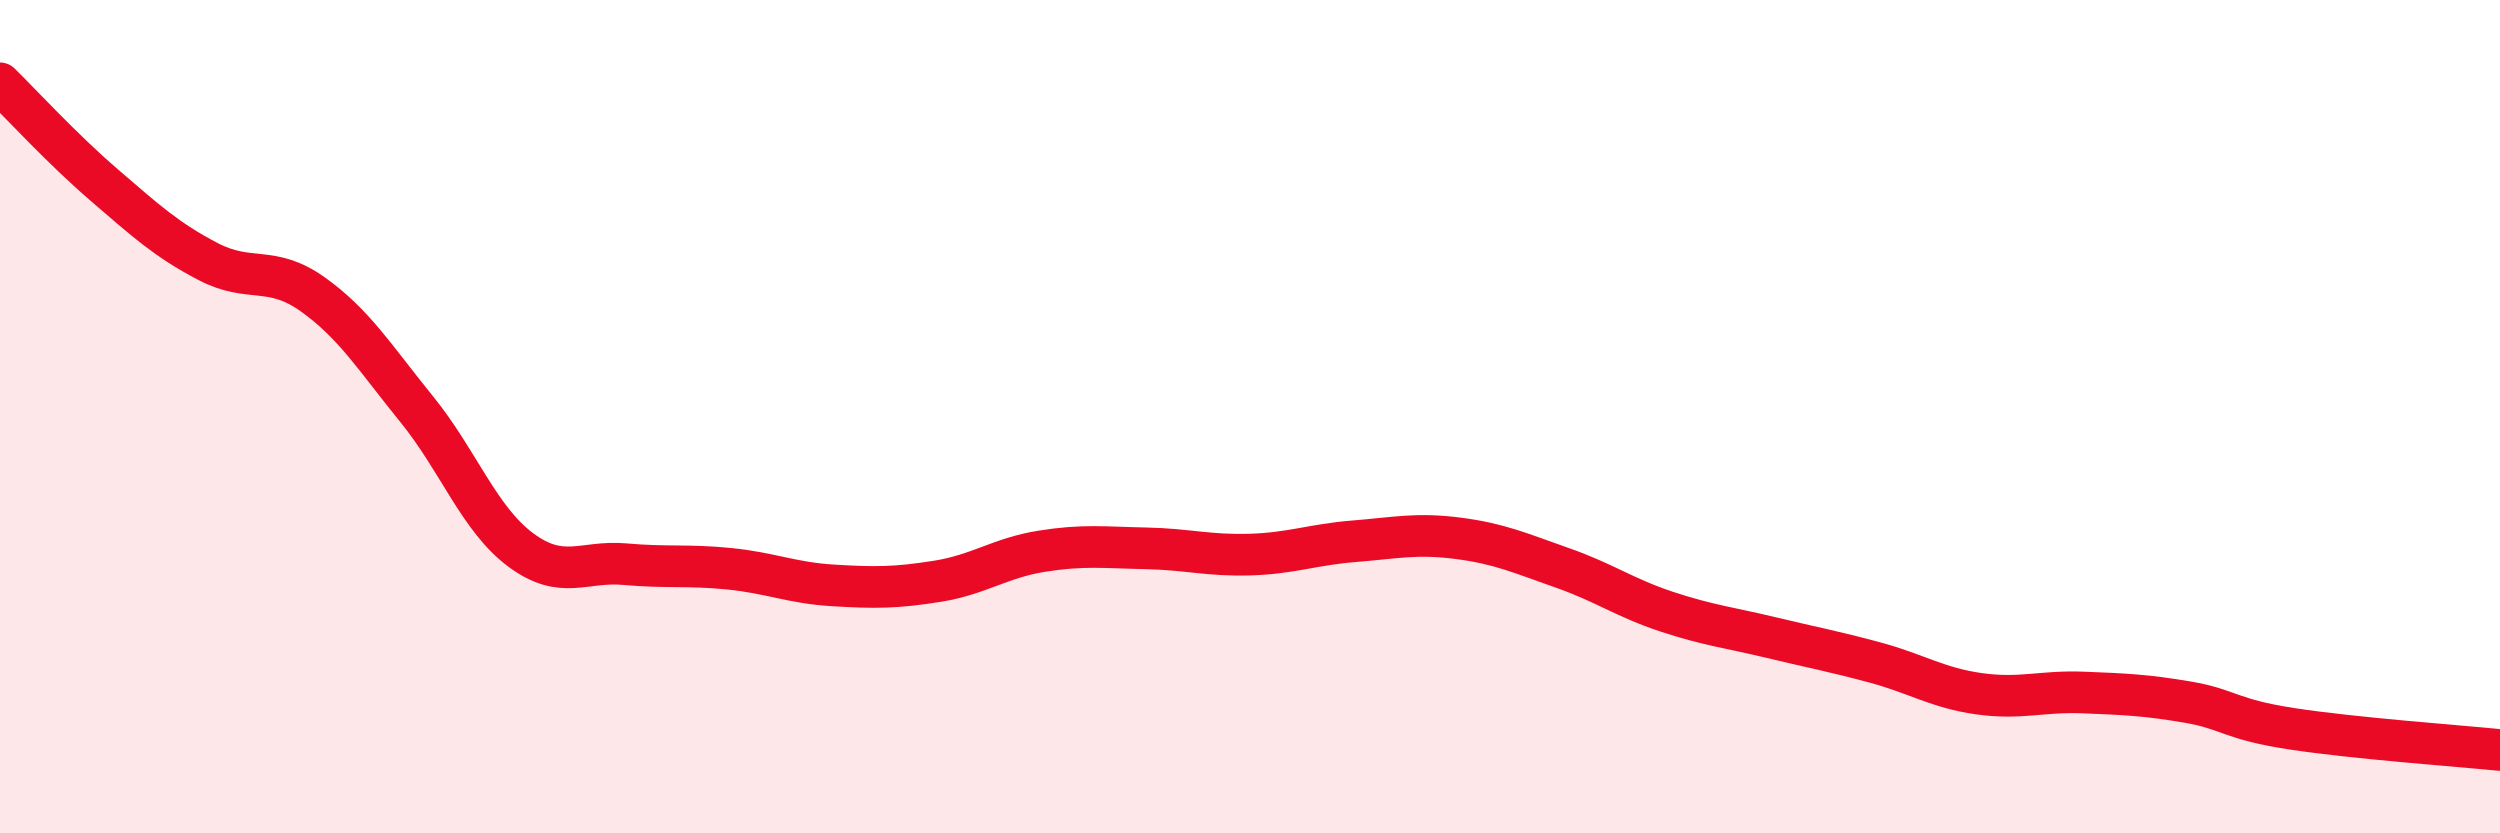 
    <svg width="60" height="20" viewBox="0 0 60 20" xmlns="http://www.w3.org/2000/svg">
      <path
        d="M 0,2 C 0.5,2.49 1.5,3.58 2.5,4.44 C 3.5,5.3 4,5.76 5,6.28 C 6,6.8 6.5,6.35 7.5,7.06 C 8.5,7.77 9,8.59 10,9.82 C 11,11.05 11.5,12.46 12.5,13.2 C 13.5,13.94 14,13.45 15,13.54 C 16,13.63 16.5,13.55 17.5,13.65 C 18.5,13.75 19,13.99 20,14.05 C 21,14.11 21.5,14.11 22.5,13.95 C 23.5,13.79 24,13.39 25,13.23 C 26,13.07 26.5,13.14 27.5,13.16 C 28.5,13.18 29,13.34 30,13.31 C 31,13.28 31.5,13.07 32.5,12.99 C 33.5,12.91 34,12.79 35,12.92 C 36,13.05 36.5,13.28 37.5,13.63 C 38.5,13.98 39,14.35 40,14.68 C 41,15.01 41.5,15.06 42.5,15.3 C 43.5,15.54 44,15.63 45,15.9 C 46,16.17 46.5,16.51 47.5,16.65 C 48.5,16.79 49,16.58 50,16.62 C 51,16.66 51.5,16.68 52.5,16.85 C 53.5,17.02 53.5,17.26 55,17.49 C 56.5,17.72 59,17.9 60,18L60 20L0 20Z"
        fill="#EB0A25"
        opacity="0.1"
        stroke-linecap="round"
        stroke-linejoin="round"
      />
      <path
        d="M 0,2 C 0.5,2.49 1.5,3.58 2.5,4.44 C 3.5,5.3 4,5.76 5,6.28 C 6,6.8 6.5,6.35 7.5,7.06 C 8.5,7.77 9,8.59 10,9.82 C 11,11.05 11.5,12.46 12.5,13.2 C 13.5,13.94 14,13.45 15,13.54 C 16,13.63 16.5,13.55 17.5,13.65 C 18.5,13.75 19,13.99 20,14.05 C 21,14.11 21.5,14.11 22.5,13.95 C 23.5,13.79 24,13.39 25,13.23 C 26,13.07 26.5,13.14 27.5,13.16 C 28.5,13.18 29,13.34 30,13.31 C 31,13.28 31.5,13.07 32.5,12.99 C 33.5,12.91 34,12.79 35,12.92 C 36,13.05 36.5,13.28 37.5,13.63 C 38.5,13.98 39,14.35 40,14.68 C 41,15.01 41.5,15.06 42.5,15.3 C 43.5,15.54 44,15.63 45,15.9 C 46,16.17 46.5,16.51 47.5,16.65 C 48.5,16.79 49,16.58 50,16.62 C 51,16.66 51.5,16.68 52.5,16.85 C 53.5,17.02 53.5,17.26 55,17.49 C 56.5,17.72 59,17.9 60,18"
        stroke="#EB0A25"
        stroke-width="1"
        fill="none"
        stroke-linecap="round"
        stroke-linejoin="round"
      />
    </svg>
  